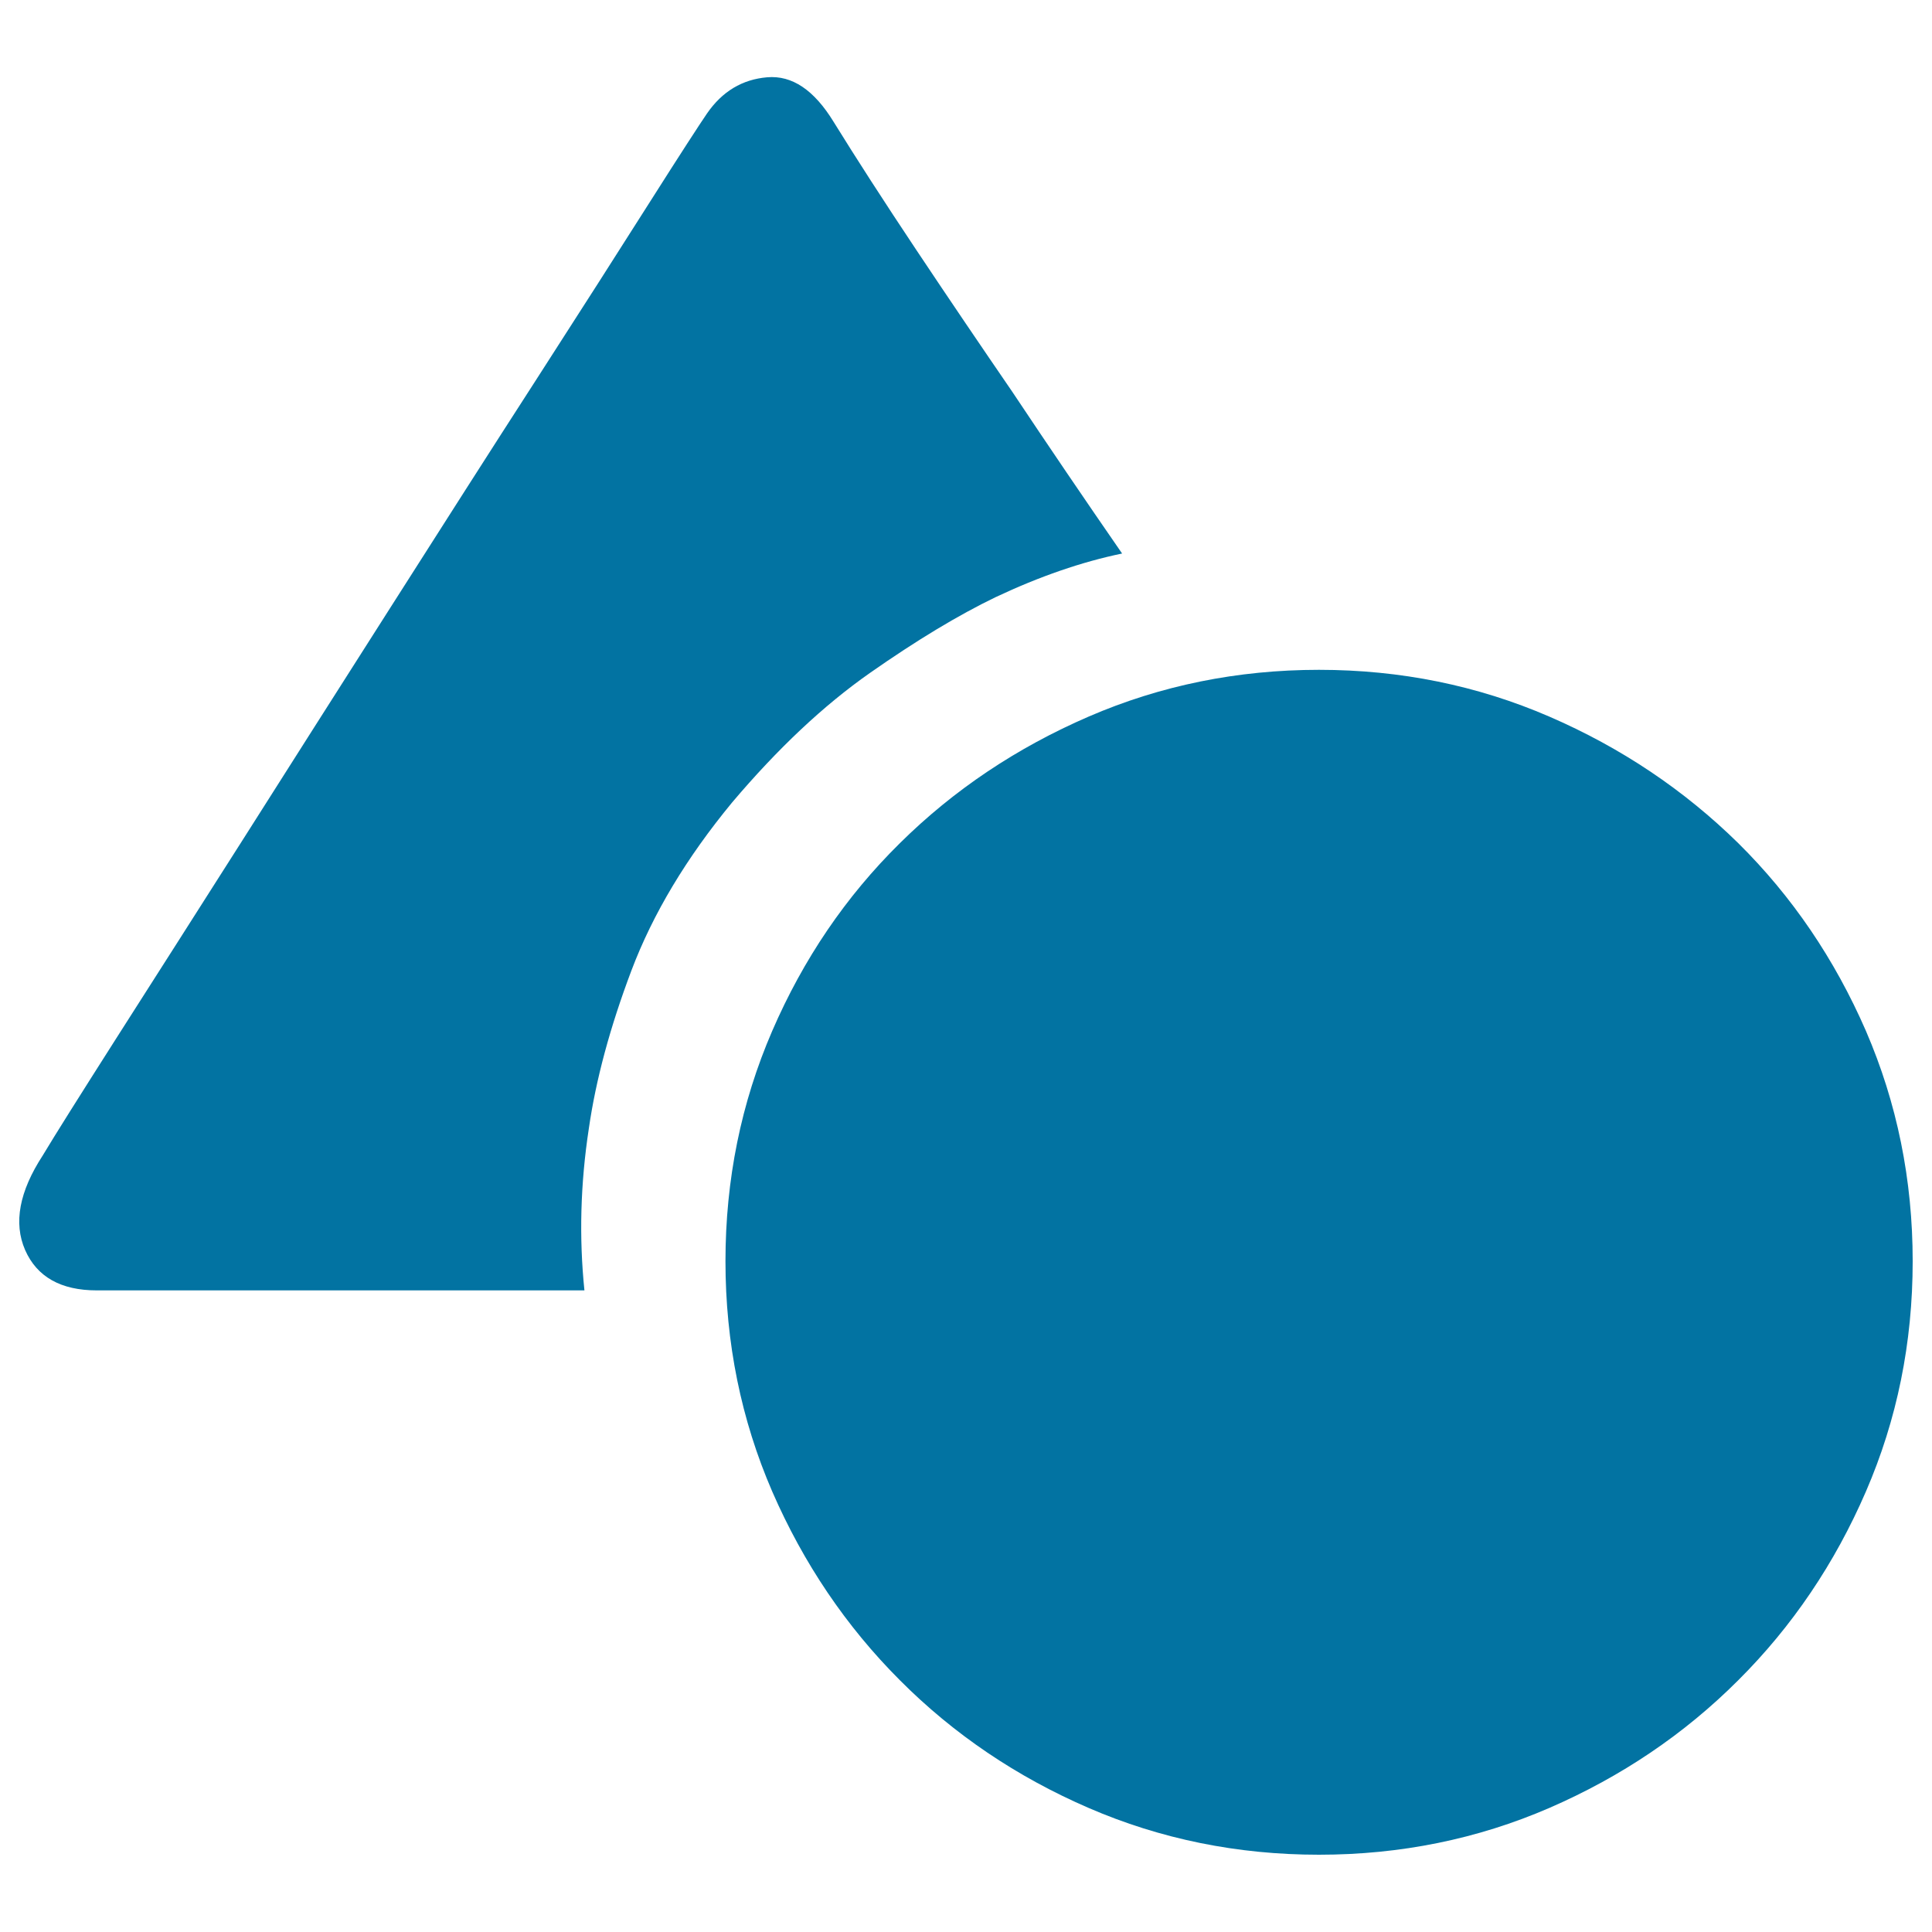 <svg xmlns="http://www.w3.org/2000/svg" viewBox="0 0 1000 1000" style="fill:#0273a2">
<title>Geometric Figure SVG icon</title>
<path d="M990,652.8c0,42.3-8.1,82-24.2,119.2c-16.1,37.2-38.1,69.8-66.1,97.7c-27.9,27.9-60.5,49.9-97.8,66.1c-37.2,16.1-77,24.2-119.2,24.2s-82-8.1-119.2-24.2c-37.2-16.1-69.8-38.1-97.7-66.1c-27.9-27.9-49.9-60.5-66.1-97.7c-16.1-37.2-24.2-77-24.2-119.2s8.1-82,24.2-119.2c16.1-37.2,38.1-69.6,66.1-97.2c27.9-27.6,60.5-49.4,97.7-65.5c37.2-16.1,77-24.2,119.2-24.2s82,8.1,119.2,24.2c37.2,16.1,69.8,38,97.8,65.5c27.9,27.6,49.9,60,66.1,97.2C981.9,570.9,990,610.6,990,652.8z M302.5,667.9H194H50.1c-18.6,0-31-7-37.1-20.9c-6.1-14-3-30.3,9.1-48.9c6.4-10.7,19.2-31,38.1-60.7c19-29.7,40.6-63.7,65-102c24.3-38.3,49.9-78.6,76.8-120.8C229,272.2,254,233,277.3,196.9c23.3-36.2,43-67,59.1-92.4c16.1-25.4,26-40.6,29.5-45.7c7.9-11.5,18.3-17.7,31.2-18.8c12.9-1.1,24.3,6.6,34.4,23.1c11.5,18.6,25.8,40.8,43,66.6c17.2,25.8,33.7,50.1,49.4,73c18.6,27.9,37.6,55.9,56.9,83.8c-20.8,4.3-42.6,11.8-65.5,22.6c-19.3,9.3-41,22.4-65,39.2c-24,16.8-47.8,39.2-71.4,67.1c-23.6,28.6-41,57.6-52.1,87c-11.1,29.4-18.4,56.6-22,81.6C300.4,612.7,299.7,640.7,302.5,667.9L302.5,667.9z"/>
</svg>